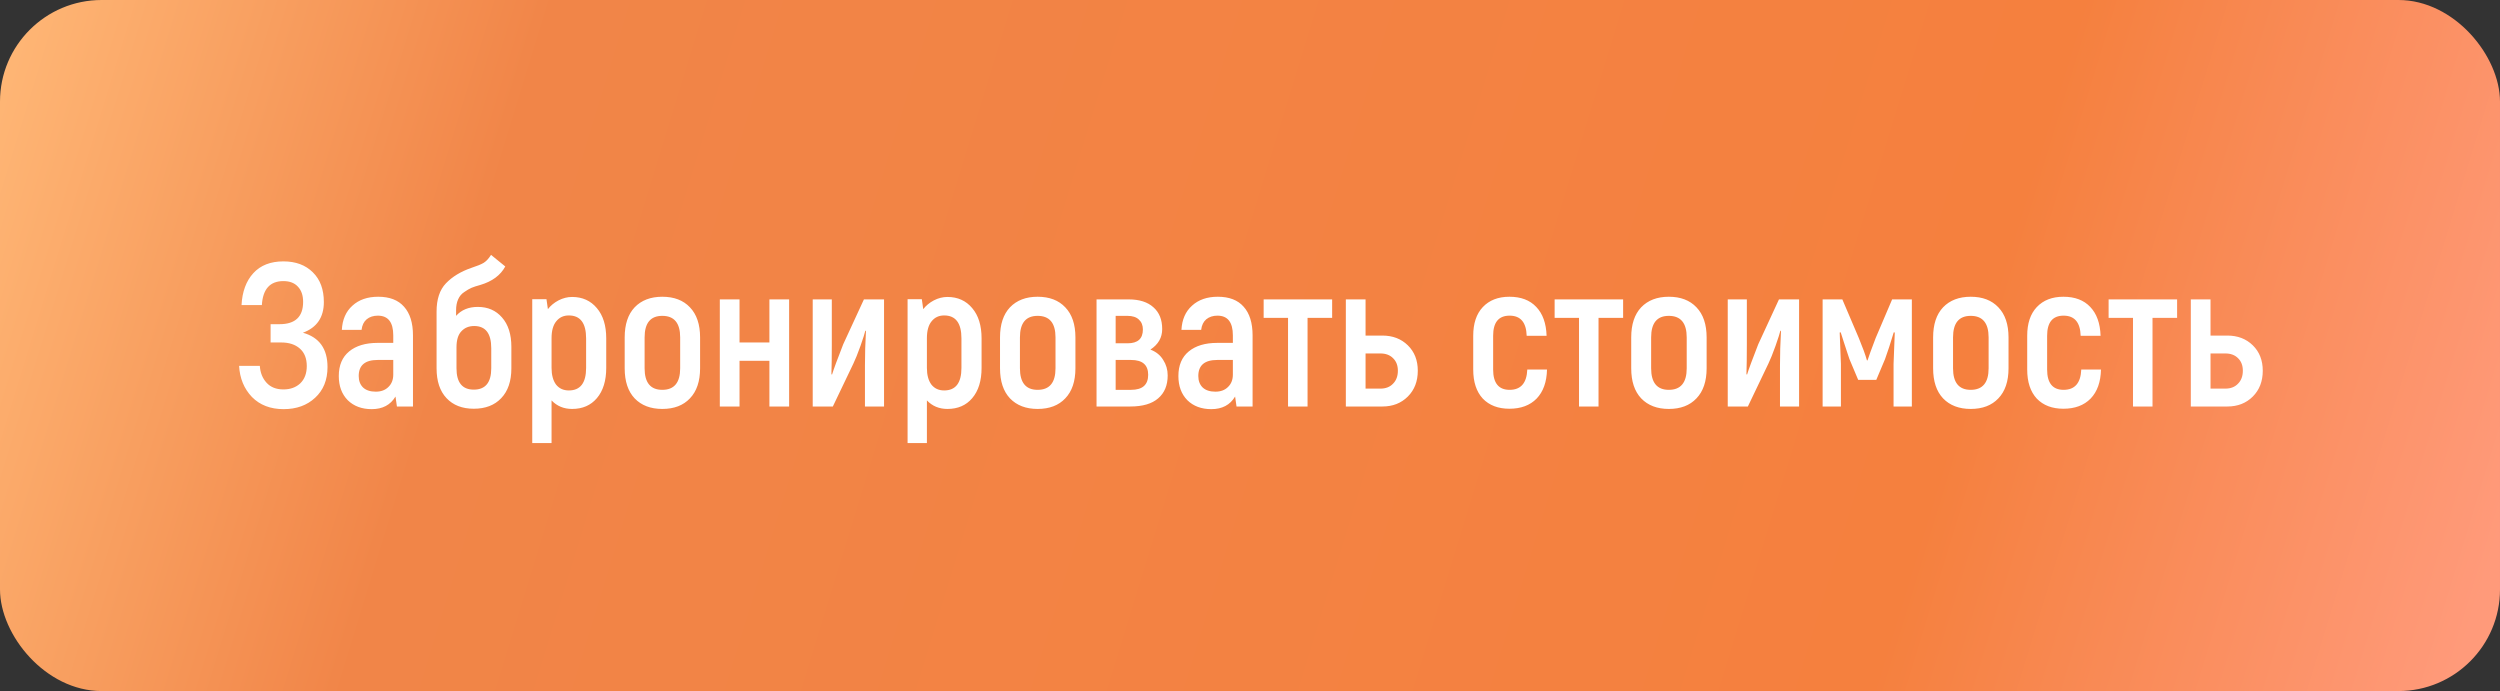 <?xml version="1.0" encoding="UTF-8"?> <svg xmlns="http://www.w3.org/2000/svg" width="246" height="68" viewBox="0 0 246 68" fill="none"><rect x="0" y="0" width="246" height="68" fill="#333333" stroke="none"/><rect width="246" height="68" rx="10" fill="url(#paint0_linear_2012_413)"></rect><path d="M29.807 32.74C31.421 33.193 32.227 34.32 32.227 36.12C32.227 37.387 31.821 38.393 31.007 39.14C30.207 39.887 29.174 40.26 27.907 40.26C26.614 40.26 25.574 39.86 24.787 39.06C24.014 38.247 23.594 37.227 23.527 36H25.567C25.607 36.667 25.827 37.22 26.227 37.66C26.627 38.1 27.181 38.32 27.887 38.32C28.567 38.32 29.121 38.12 29.547 37.72C29.974 37.307 30.187 36.74 30.187 36.02C30.187 35.273 29.961 34.7 29.507 34.3C29.054 33.9 28.447 33.7 27.687 33.7H26.627V31.9H27.507C29.054 31.9 29.827 31.167 29.827 29.7C29.827 29.06 29.654 28.56 29.307 28.2C28.974 27.84 28.501 27.66 27.887 27.66C26.567 27.66 25.861 28.447 25.767 30.02H23.767C23.834 28.7 24.221 27.653 24.927 26.88C25.634 26.107 26.621 25.72 27.887 25.72C29.101 25.72 30.067 26.08 30.787 26.8C31.507 27.507 31.867 28.48 31.867 29.72C31.867 31.227 31.181 32.233 29.807 32.74ZM37.217 29.2C38.337 29.2 39.184 29.527 39.757 30.18C40.343 30.833 40.637 31.773 40.637 33V40H39.057L38.917 39.02C38.423 39.847 37.644 40.26 36.577 40.26C35.603 40.26 34.817 39.967 34.217 39.38C33.63 38.78 33.337 37.987 33.337 37C33.337 35.947 33.677 35.14 34.357 34.58C35.037 34.02 35.97 33.74 37.157 33.74H38.697V33C38.697 31.707 38.19 31.06 37.177 31.06C36.737 31.06 36.37 31.18 36.077 31.42C35.797 31.66 35.63 32.007 35.577 32.46H33.637C33.69 31.447 34.037 30.653 34.677 30.08C35.317 29.493 36.163 29.2 37.217 29.2ZM38.697 36.86V35.42H37.157C35.917 35.42 35.297 35.947 35.297 37C35.297 37.48 35.444 37.86 35.737 38.14C36.03 38.407 36.444 38.54 36.977 38.54C37.497 38.54 37.91 38.387 38.217 38.08C38.537 37.773 38.697 37.367 38.697 36.86ZM47.019 30.2C48.005 30.2 48.799 30.547 49.399 31.24C50.012 31.933 50.319 32.9 50.319 34.14V36.24C50.319 37.507 49.986 38.487 49.319 39.18C48.666 39.873 47.766 40.22 46.619 40.22C45.486 40.22 44.592 39.873 43.939 39.18C43.285 38.487 42.959 37.507 42.959 36.24V30.66C42.959 29.447 43.266 28.52 43.879 27.88C44.505 27.227 45.339 26.72 46.379 26.36C46.952 26.173 47.359 26.007 47.599 25.86C47.852 25.7 48.092 25.44 48.319 25.08L49.719 26.22C49.252 27.087 48.432 27.693 47.259 28.04C46.912 28.133 46.626 28.227 46.399 28.32C46.185 28.413 45.946 28.553 45.679 28.74C45.412 28.913 45.212 29.153 45.079 29.46C44.946 29.753 44.879 30.113 44.879 30.54V31.08C45.399 30.493 46.112 30.2 47.019 30.2ZM48.339 36.24V34.26C48.339 32.807 47.779 32.08 46.659 32.08C46.139 32.08 45.719 32.253 45.399 32.6C45.079 32.933 44.919 33.46 44.919 34.18V36.24C44.919 37.64 45.486 38.34 46.619 38.34C47.766 38.34 48.339 37.64 48.339 36.24ZM56.293 29.22C57.306 29.22 58.12 29.587 58.733 30.32C59.346 31.04 59.653 32.033 59.653 33.3V36.2C59.653 37.467 59.346 38.46 58.733 39.18C58.133 39.887 57.32 40.24 56.293 40.24C55.48 40.24 54.806 39.96 54.273 39.4V43.6H52.373V29.44H53.773L53.913 30.42C54.18 30.073 54.526 29.787 54.953 29.56C55.393 29.333 55.84 29.22 56.293 29.22ZM57.673 36.2V33.3C57.673 31.793 57.106 31.04 55.973 31.04C55.453 31.04 55.04 31.233 54.733 31.62C54.426 31.993 54.273 32.547 54.273 33.28V36.2C54.273 36.893 54.42 37.44 54.713 37.84C55.02 38.227 55.44 38.42 55.973 38.42C57.106 38.42 57.673 37.68 57.673 36.2ZM65.169 40.24C64.022 40.24 63.115 39.893 62.449 39.2C61.795 38.507 61.469 37.52 61.469 36.24V33.2C61.469 31.92 61.795 30.933 62.449 30.24C63.115 29.547 64.022 29.2 65.169 29.2C66.329 29.2 67.236 29.547 67.889 30.24C68.555 30.933 68.889 31.92 68.889 33.2V36.24C68.889 37.52 68.555 38.507 67.889 39.2C67.236 39.893 66.329 40.24 65.169 40.24ZM65.169 38.36C66.342 38.36 66.929 37.653 66.929 36.24V33.2C66.929 31.787 66.342 31.08 65.169 31.08C64.009 31.08 63.429 31.787 63.429 33.2V36.24C63.429 37.653 64.009 38.36 65.169 38.36ZM75.71 29.46H77.65V40H75.71V35.5H72.77V40H70.83V29.46H72.77V33.7H75.71V29.46ZM79.971 40V29.46H81.85V33.9C81.85 35.087 81.837 36.06 81.811 36.82L81.871 36.86C82.031 36.34 82.397 35.347 82.971 33.88L85.01 29.46H86.99V40H85.111V35.96C85.111 34.867 85.144 33.733 85.21 32.56L85.15 32.54C85.097 32.78 84.937 33.28 84.671 34.04C84.404 34.787 84.171 35.367 83.971 35.78L81.951 40H79.971ZM93.227 29.22C94.24 29.22 95.053 29.587 95.666 30.32C96.28 31.04 96.587 32.033 96.587 33.3V36.2C96.587 37.467 96.28 38.46 95.666 39.18C95.067 39.887 94.253 40.24 93.227 40.24C92.413 40.24 91.74 39.96 91.207 39.4V43.6H89.306V29.44H90.707L90.847 30.42C91.113 30.073 91.46 29.787 91.886 29.56C92.326 29.333 92.773 29.22 93.227 29.22ZM94.606 36.2V33.3C94.606 31.793 94.04 31.04 92.906 31.04C92.386 31.04 91.973 31.233 91.666 31.62C91.36 31.993 91.207 32.547 91.207 33.28V36.2C91.207 36.893 91.353 37.44 91.647 37.84C91.953 38.227 92.373 38.42 92.906 38.42C94.04 38.42 94.606 37.68 94.606 36.2ZM102.102 40.24C100.956 40.24 100.049 39.893 99.382 39.2C98.729 38.507 98.402 37.52 98.402 36.24V33.2C98.402 31.92 98.729 30.933 99.382 30.24C100.049 29.547 100.956 29.2 102.102 29.2C103.262 29.2 104.169 29.547 104.822 30.24C105.489 30.933 105.822 31.92 105.822 33.2V36.24C105.822 37.52 105.489 38.507 104.822 39.2C104.169 39.893 103.262 40.24 102.102 40.24ZM102.102 38.36C103.276 38.36 103.862 37.653 103.862 36.24V33.2C103.862 31.787 103.276 31.08 102.102 31.08C100.942 31.08 100.362 31.787 100.362 33.2V36.24C100.362 37.653 100.942 38.36 102.102 38.36ZM113.2 34.4C113.76 34.613 114.18 34.953 114.46 35.42C114.754 35.873 114.9 36.38 114.9 36.94C114.9 37.913 114.587 38.667 113.96 39.2C113.347 39.733 112.434 40 111.22 40H107.9V29.46H111.06C112.114 29.46 112.927 29.72 113.5 30.24C114.074 30.747 114.36 31.46 114.36 32.38C114.36 33.22 113.974 33.893 113.2 34.4ZM109.78 31.08V33.78H110.96C111.96 33.78 112.46 33.327 112.46 32.42C112.46 32.007 112.327 31.68 112.06 31.44C111.807 31.2 111.434 31.08 110.94 31.08H109.78ZM111.3 38.36C112.42 38.36 112.98 37.867 112.98 36.88C112.98 35.907 112.42 35.42 111.3 35.42H109.78V38.36H111.3ZM119.834 29.2C120.954 29.2 121.801 29.527 122.374 30.18C122.961 30.833 123.254 31.773 123.254 33V40H121.674L121.534 39.02C121.041 39.847 120.261 40.26 119.194 40.26C118.221 40.26 117.434 39.967 116.834 39.38C116.247 38.78 115.954 37.987 115.954 37C115.954 35.947 116.294 35.14 116.974 34.58C117.654 34.02 118.587 33.74 119.774 33.74H121.314V33C121.314 31.707 120.807 31.06 119.794 31.06C119.354 31.06 118.987 31.18 118.694 31.42C118.414 31.66 118.247 32.007 118.194 32.46H116.254C116.307 31.447 116.654 30.653 117.294 30.08C117.934 29.493 118.781 29.2 119.834 29.2ZM121.314 36.86V35.42H119.774C118.534 35.42 117.914 35.947 117.914 37C117.914 37.48 118.061 37.86 118.354 38.14C118.647 38.407 119.061 38.54 119.594 38.54C120.114 38.54 120.527 38.387 120.834 38.08C121.154 37.773 121.314 37.367 121.314 36.86ZM131.083 29.46V31.28H128.663V40H126.743V31.28H124.343V29.46H131.083ZM136.031 33.02C137.045 33.02 137.878 33.34 138.531 33.98C139.185 34.62 139.511 35.453 139.511 36.48C139.511 37.52 139.185 38.367 138.531 39.02C137.878 39.673 137.045 40 136.031 40H132.431V29.46H134.371V33.02H136.031ZM135.831 38.24C136.351 38.24 136.765 38.08 137.071 37.76C137.391 37.44 137.551 37.013 137.551 36.48C137.551 35.96 137.391 35.547 137.071 35.24C136.765 34.933 136.351 34.78 135.831 34.78H134.371V38.24H135.831ZM148.525 40.22C147.418 40.22 146.545 39.887 145.905 39.22C145.278 38.54 144.965 37.587 144.965 36.36V33.04C144.965 31.827 145.278 30.887 145.905 30.22C146.545 29.54 147.418 29.2 148.525 29.2C149.658 29.2 150.538 29.533 151.165 30.2C151.805 30.867 152.145 31.813 152.185 33.04H150.225C150.185 31.72 149.625 31.06 148.545 31.06C147.465 31.06 146.925 31.72 146.925 33.04V36.36C146.925 37.693 147.465 38.36 148.545 38.36C149.652 38.36 150.232 37.693 150.285 36.36H152.225C152.198 37.587 151.858 38.54 151.205 39.22C150.552 39.887 149.658 40.22 148.525 40.22ZM159.715 29.46V31.28H157.295V40H155.375V31.28H152.975V29.46H159.715ZM164.212 40.24C163.065 40.24 162.158 39.893 161.492 39.2C160.838 38.507 160.512 37.52 160.512 36.24V33.2C160.512 31.92 160.838 30.933 161.492 30.24C162.158 29.547 163.065 29.2 164.212 29.2C165.372 29.2 166.278 29.547 166.932 30.24C167.598 30.933 167.932 31.92 167.932 33.2V36.24C167.932 37.52 167.598 38.507 166.932 39.2C166.278 39.893 165.372 40.24 164.212 40.24ZM164.212 38.36C165.385 38.36 165.972 37.653 165.972 36.24V33.2C165.972 31.787 165.385 31.08 164.212 31.08C163.052 31.08 162.472 31.787 162.472 33.2V36.24C162.472 37.653 163.052 38.36 164.212 38.36ZM170.01 40V29.46H171.89V33.9C171.89 35.087 171.876 36.06 171.85 36.82L171.91 36.86C172.07 36.34 172.436 35.347 173.01 33.88L175.05 29.46H177.03V40H175.15V35.96C175.15 34.867 175.183 33.733 175.25 32.56L175.19 32.54C175.136 32.78 174.976 33.28 174.71 34.04C174.443 34.787 174.21 35.367 174.01 35.78L171.99 40H170.01ZM186.186 29.46H188.126V40H186.326V35.82C186.326 35.593 186.366 34.56 186.446 32.72L186.346 32.7C186.026 33.767 185.739 34.647 185.486 35.34L184.626 37.38H182.846L181.986 35.34C181.906 35.113 181.819 34.853 181.726 34.56C181.632 34.267 181.526 33.94 181.406 33.58C181.286 33.207 181.192 32.913 181.126 32.7L181.026 32.72C181.106 34.56 181.146 35.593 181.146 35.82V40H179.346V29.46H181.286L182.906 33.26C183.292 34.193 183.559 34.927 183.706 35.46H183.766C183.872 35.113 184.139 34.38 184.566 33.26L186.186 29.46ZM193.919 40.24C192.772 40.24 191.865 39.893 191.199 39.2C190.545 38.507 190.219 37.52 190.219 36.24V33.2C190.219 31.92 190.545 30.933 191.199 30.24C191.865 29.547 192.772 29.2 193.919 29.2C195.079 29.2 195.985 29.547 196.639 30.24C197.305 30.933 197.639 31.92 197.639 33.2V36.24C197.639 37.52 197.305 38.507 196.639 39.2C195.985 39.893 195.079 40.24 193.919 40.24ZM193.919 38.36C195.092 38.36 195.679 37.653 195.679 36.24V33.2C195.679 31.787 195.092 31.08 193.919 31.08C192.759 31.08 192.179 31.787 192.179 33.2V36.24C192.179 37.653 192.759 38.36 193.919 38.36ZM203.037 40.22C201.93 40.22 201.057 39.887 200.417 39.22C199.79 38.54 199.477 37.587 199.477 36.36V33.04C199.477 31.827 199.79 30.887 200.417 30.22C201.057 29.54 201.93 29.2 203.037 29.2C204.17 29.2 205.05 29.533 205.677 30.2C206.317 30.867 206.657 31.813 206.697 33.04H204.737C204.697 31.72 204.137 31.06 203.057 31.06C201.977 31.06 201.437 31.72 201.437 33.04V36.36C201.437 37.693 201.977 38.36 203.057 38.36C204.163 38.36 204.743 37.693 204.797 36.36H206.737C206.71 37.587 206.37 38.54 205.717 39.22C205.063 39.887 204.17 40.22 203.037 40.22ZM214.227 29.46V31.28H211.807V40H209.887V31.28H207.487V29.46H214.227ZM219.176 33.02C220.189 33.02 221.023 33.34 221.676 33.98C222.329 34.62 222.656 35.453 222.656 36.48C222.656 37.52 222.329 38.367 221.676 39.02C221.023 39.673 220.189 40 219.176 40H215.576V29.46H217.516V33.02H219.176ZM218.976 38.24C219.496 38.24 219.909 38.08 220.216 37.76C220.536 37.44 220.696 37.013 220.696 36.48C220.696 35.96 220.536 35.547 220.216 35.24C219.909 34.933 219.496 34.78 218.976 34.78H217.516V38.24H218.976Z" fill="white"></path><defs><linearGradient id="paint0_linear_2012_413" x1="0" y1="0" x2="239.572" y2="73.531" gradientUnits="userSpaceOnUse"><stop stop-color="#FFB877"></stop><stop offset="0.208" stop-color="#F18548"></stop><stop offset="0.782" stop-color="#F5803E"></stop><stop offset="1" stop-color="#FF9A7A"></stop></linearGradient></defs></svg> 